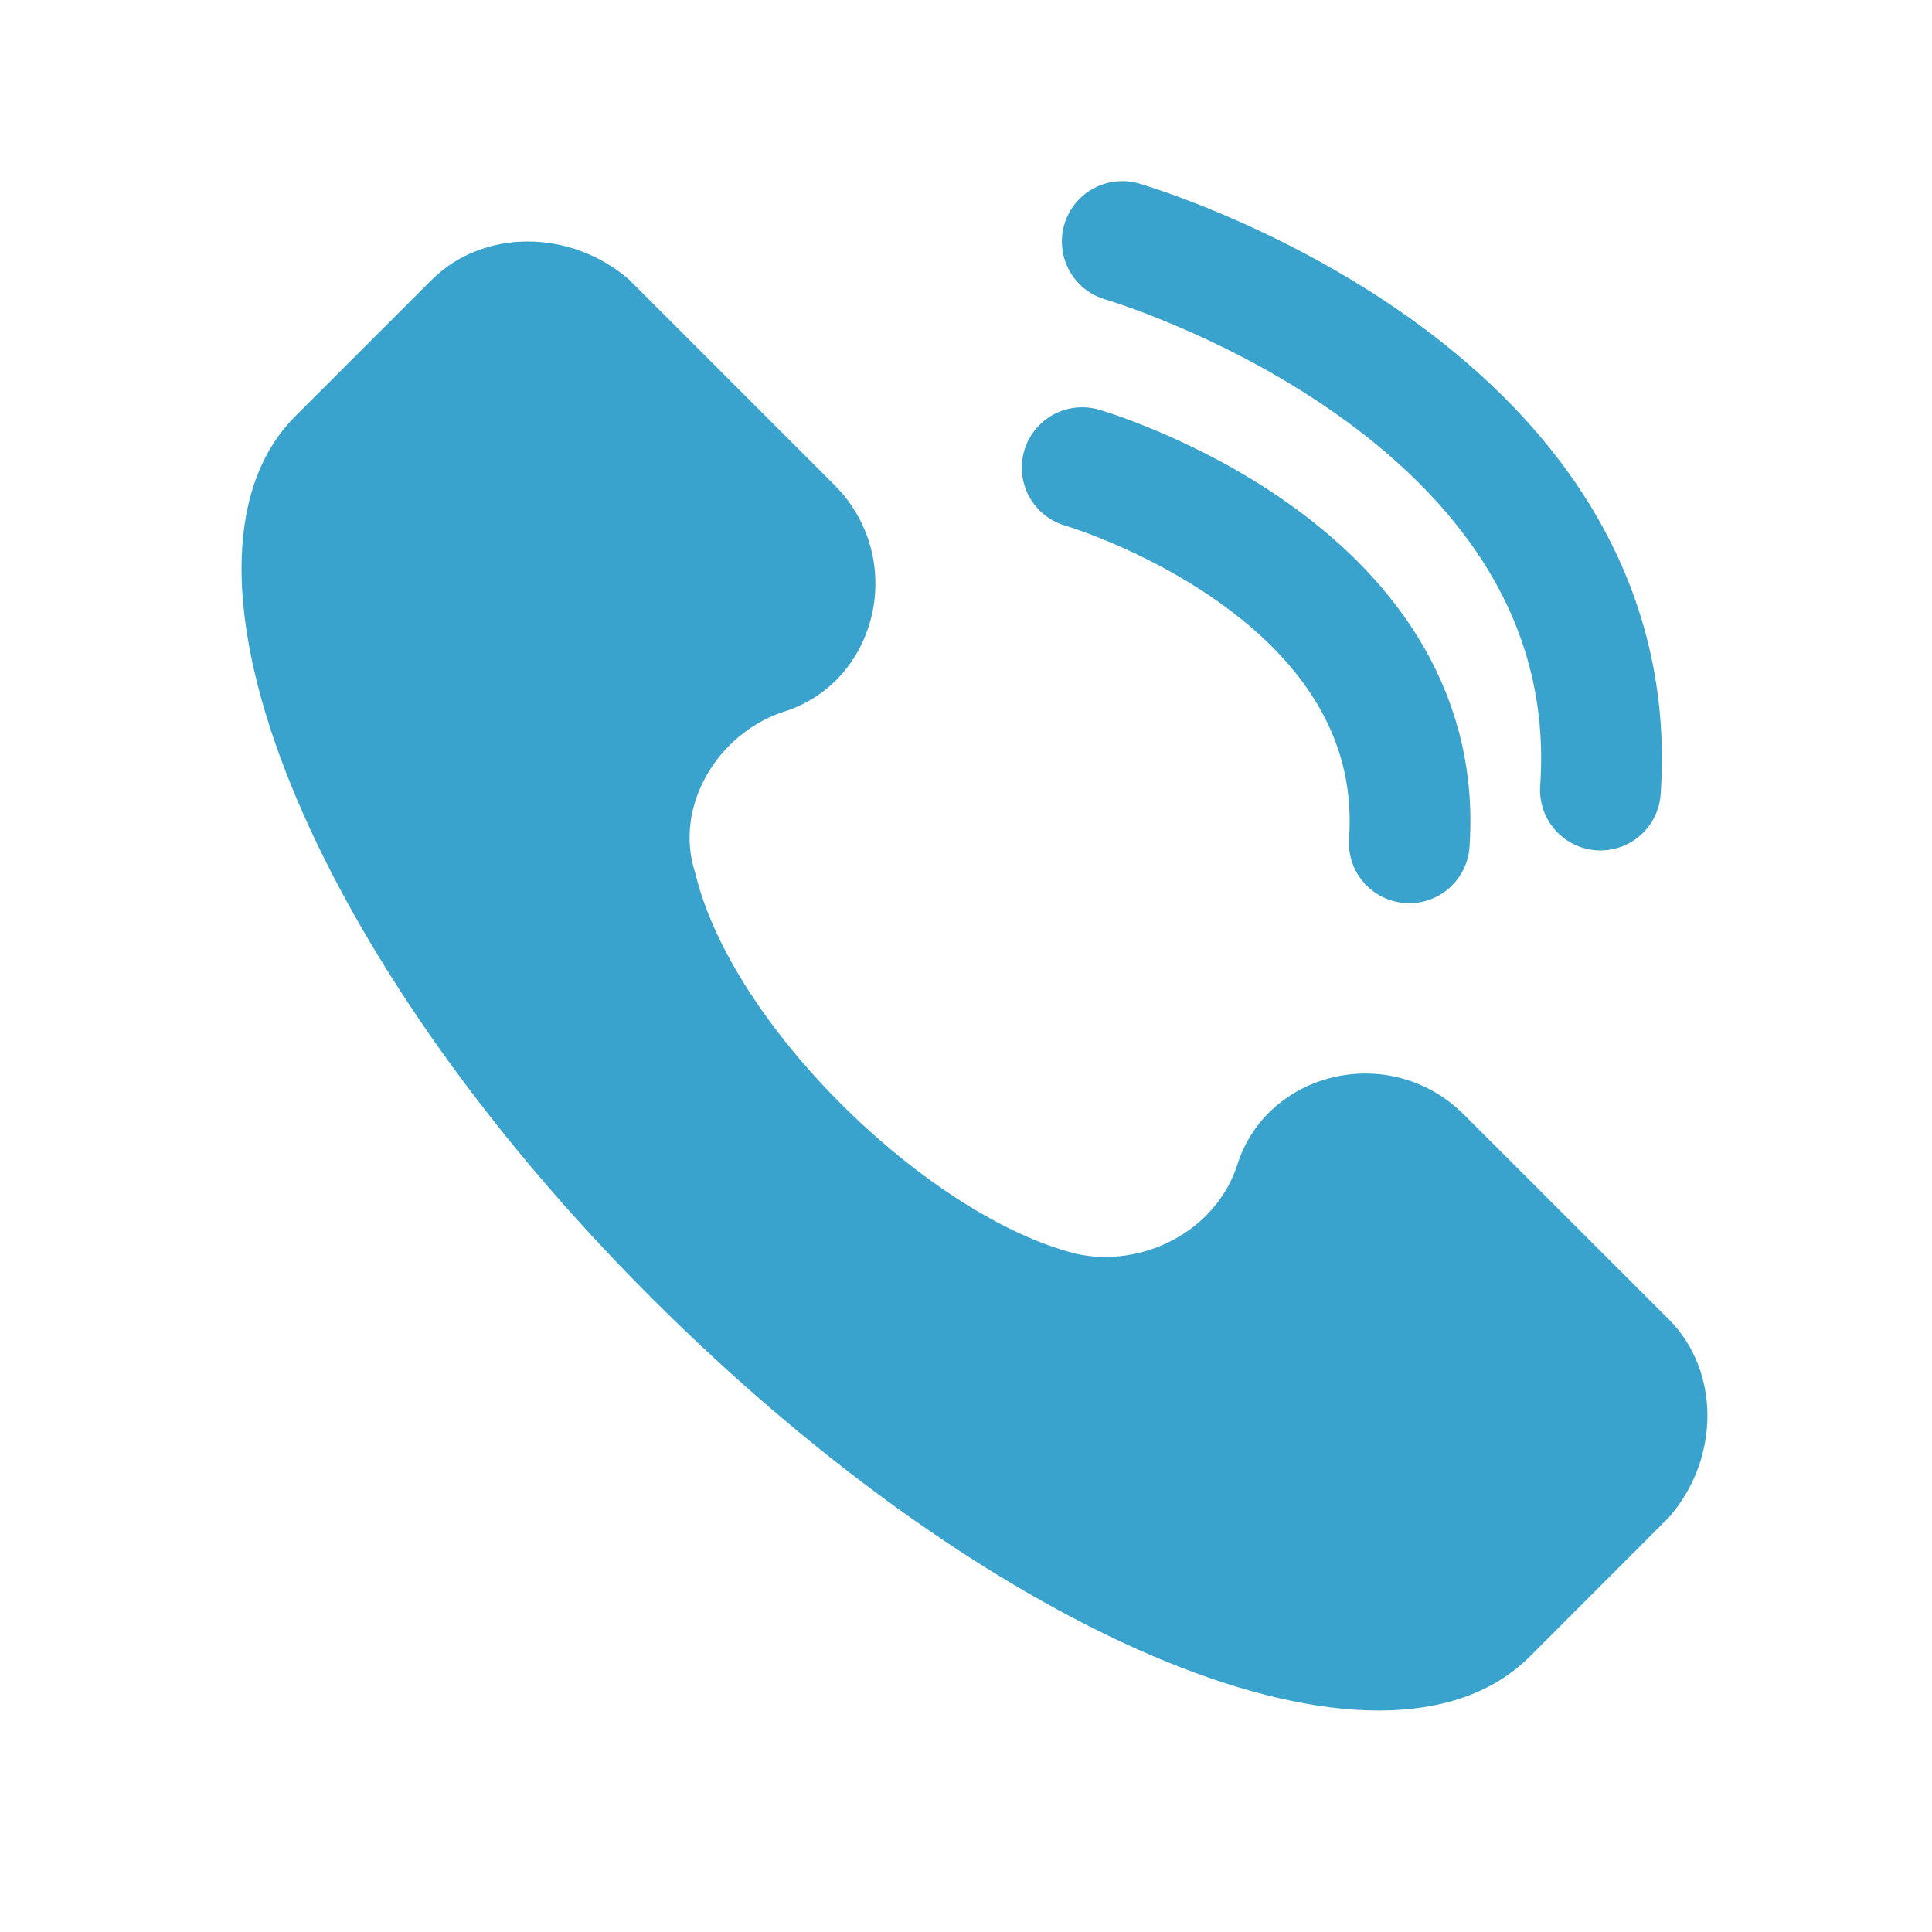 <svg width="16" height="16" xmlns="http://www.w3.org/2000/svg">
    <g fill="none" fill-rule="evenodd">
        <path d="M8.962 3.873s2.867.832 2.709 3.107M9.294 2s4.19 1.216 3.96 4.543" stroke="#39A3CE" stroke-linecap="round" stroke-linejoin="round"/>
        <path d="m13.822 10.928-1.698-1.697c-.606-.607-1.637-.364-1.88.424-.181.546-.788.849-1.333.728-1.213-.304-2.85-1.88-3.153-3.153-.182-.546.182-1.153.727-1.334.789-.243 1.03-1.274.425-1.88L5.212 2.318c-.485-.424-1.213-.424-1.637 0L2.423 3.47c-1.152 1.213.12 4.427 2.97 7.276 2.85 2.85 6.064 4.184 7.277 2.972l1.152-1.153c.424-.485.424-1.212 0-1.637" fill="#39A3CE"/>
    </g>
</svg>

